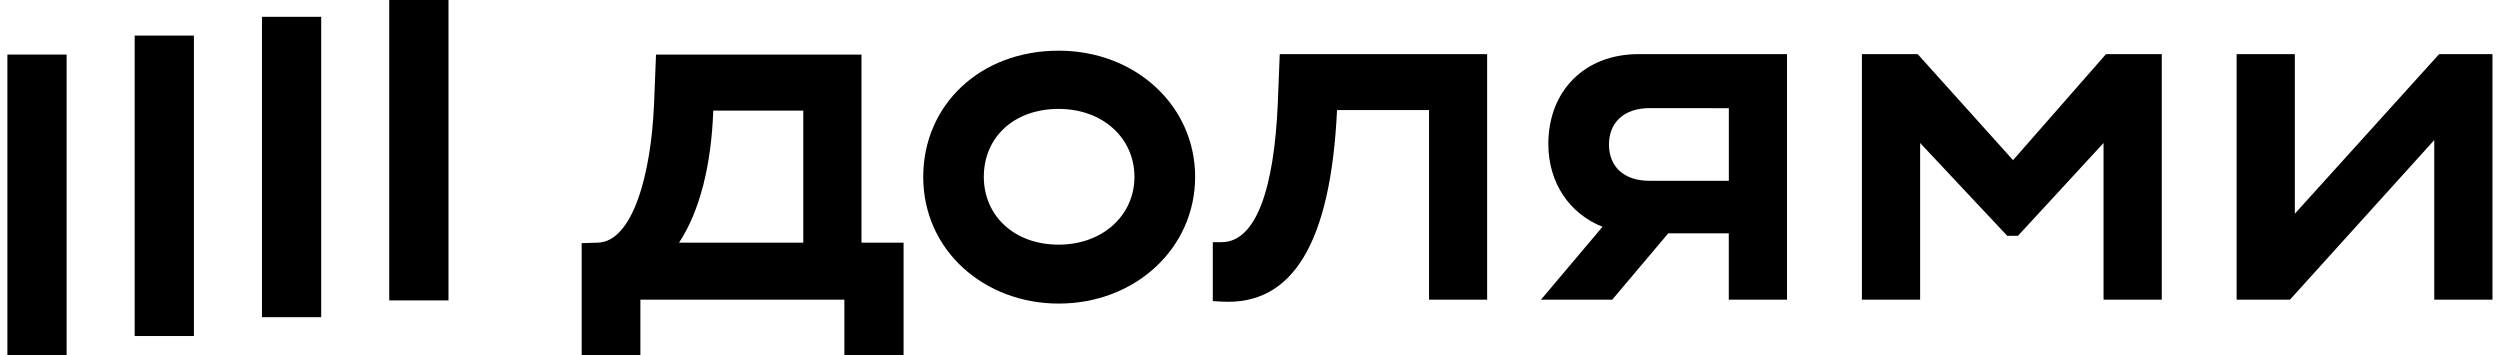 <svg width="169" height="24" viewBox="0 0 169 24" fill="none" xmlns="http://www.w3.org/2000/svg">
<path d="M30.318 0H26.313V20.307H30.318V0Z" fill="black"/>
<path d="M21.713 1.136H17.709V21.442H21.713V1.136Z" fill="black"/>
<path d="M13.109 2.405H9.104V22.715H13.109V2.405Z" fill="black"/>
<path d="M4.504 3.688H0.5L0.5 24H4.504L4.504 3.688Z" fill="black"/>
<path d="M136.082 10.826L129.635 3.658H125.865V20.256H129.801V9.666L135.687 15.94H136.415L142.2 9.666V20.256H146.136V3.658H142.366L136.082 10.826Z" fill="black"/>
<path d="M164.886 3.658L155.131 14.446V3.658H151.195V20.256H154.801L164.556 9.468V20.256H168.491V3.658H164.886Z" fill="black"/>
<path d="M104.667 9.731C104.667 12.374 106.112 14.456 108.33 15.329L104.171 20.256H108.988L112.772 15.773H116.866V20.256H120.802V3.658H110.782C107.047 3.658 104.667 6.213 104.667 9.731ZM116.869 7.313V12.222H111.512C109.725 12.222 108.766 11.225 108.766 9.765C108.766 8.305 109.759 7.309 111.512 7.309L116.869 7.313Z" fill="black"/>
<path d="M86.379 6.977C86.138 12.686 84.933 16.371 82.576 16.371H81.985V20.355L82.614 20.389C87.342 20.652 89.955 16.503 90.384 7.442H96.603V20.256H100.531V3.658H86.511L86.379 6.977Z" fill="black"/>
<path d="M71.564 3.426C66.241 3.426 62.411 7.111 62.411 11.956C62.411 16.968 66.578 20.522 71.564 20.522C76.757 20.522 80.791 16.77 80.791 11.956C80.791 7.142 76.757 3.426 71.564 3.426ZM71.564 16.538C68.555 16.538 66.506 14.579 66.506 11.956C66.506 9.267 68.558 7.362 71.564 7.362C74.57 7.362 76.689 9.354 76.689 11.956C76.689 14.557 74.541 16.538 71.564 16.538Z" fill="black"/>
<path d="M58.237 3.689H44.347L44.215 7.009C44.017 11.791 42.769 16.339 40.411 16.404L39.32 16.438V24.008L43.29 24V20.258H57.079V24H61.082V16.404H58.237V3.689ZM54.302 16.404H45.903C47.324 14.248 48.085 11.126 48.218 7.475H54.302V16.404Z" fill="black"/>
</svg>
